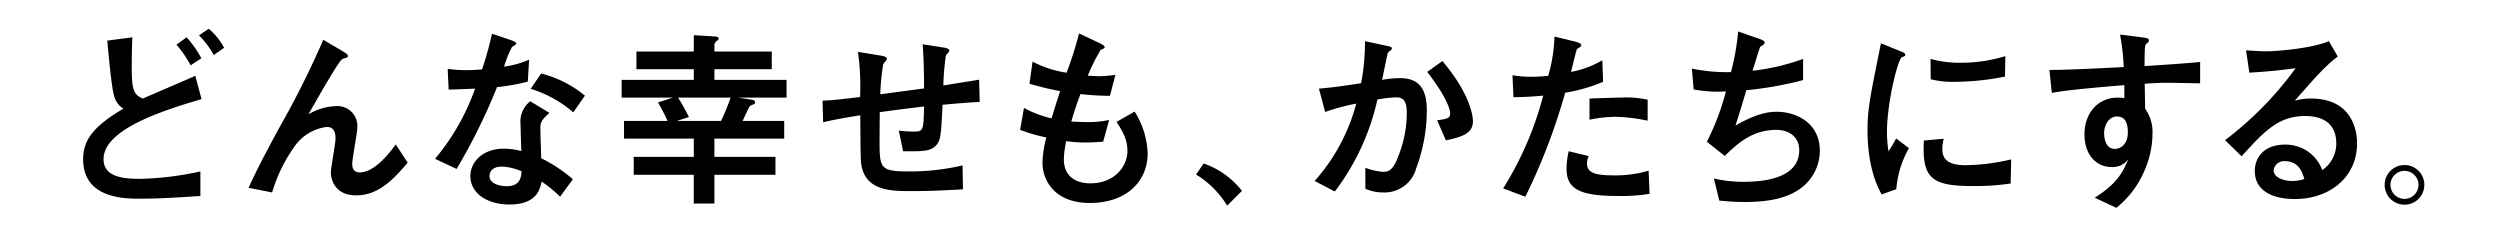 <svg id="グループ_651" data-name="グループ 651" xmlns="http://www.w3.org/2000/svg" xmlns:xlink="http://www.w3.org/1999/xlink" width="424" height="39" viewBox="0 0 424 39">
  <defs>
    <clipPath id="clip-path">
      <rect id="長方形_277" data-name="長方形 277" width="424" height="39" fill="none"/>
    </clipPath>
  </defs>
  <rect id="長方形_276" data-name="長方形 276" width="424" height="39" transform="translate(0 0)" fill="#fff"/>
  <g id="グループ_647" data-name="グループ 647" transform="translate(0 0)">
    <g id="グループ_646" data-name="グループ 646" clip-path="url(#clip-path)">
      <path id="パス_2521" data-name="パス 2521" d="M31.453,32.359c-3.4.23-6.826.462-10.222.462-2.606,0-9.662,0-9.662-6.694,0-3.265,1.781-5.607,6.826-8.573a3.538,3.538,0,0,1-1.55-2.078c-.461-1.418-.989-7.353-1.187-9.463l4.255-.561c-.067,1.682-.1,3.3-.1,5.242,0,3.694.363,4.518,1.88,5.145,1.253-.561,7.518-3.231,8.9-3.858l1.054,3.956c-6.859,2.012-16.618,5.178-16.618,10.19,0,3.132,3.626,3.33,6.3,3.33A53.129,53.129,0,0,0,31.453,28.2ZM29.8,10.2A19.893,19.893,0,0,0,27.4,6.7l1.714-1.253a18.153,18.153,0,0,1,2.507,3.561Zm3.924-1.748a14.909,14.909,0,0,0-2.506-3.33L32.87,4a10.731,10.731,0,0,1,2.606,3.231Z" transform="translate(2.532 0.876)"/>
      <path id="パス_2522" data-name="パス 2522" d="M34.59,30.636c1.418-3.165,3.429-6.924,5.277-10.321A152.623,152.623,0,0,0,47.253,5.542l3.264,1.912c.362.23.923.561.923.825a.287.287,0,0,1-.2.263,6.912,6.912,0,0,0-.758.263c-.627.363-4.056,6.4-5.737,9.366A9.825,9.825,0,0,1,49.4,16.787a3.376,3.376,0,0,1,3.627,3.66c0,.89-.858,5.176-.858,6.166,0,.561.166,1.418,1.254,1.418,2.572,0,5.111-3.363,6.132-4.749l2.012,3.1c-2.309,2.7-4.88,5.54-8.739,5.54-3.791,0-4.287-2.968-4.287-3.858,0-.825.792-4.88.792-5.8,0-1.681-.792-1.945-1.485-1.945a7.8,7.8,0,0,0-5.242,3,25.954,25.954,0,0,0-4.024,8.111Z" transform="translate(7.572 1.213)"/>
      <path id="パス_2523" data-name="パス 2523" d="M73.261,5.727c.362.132,1.054.362,1.054.658,0,.1-.561.463-.725.562a17.862,17.862,0,0,0-1.352,3.33,16.423,16.423,0,0,0,4.254-1.187l-.232,3.726a33.793,33.793,0,0,1-5.21.924,100.691,100.691,0,0,1-6.859,13.883l-3.66-1.715A38.406,38.406,0,0,0,67.325,14c-1.352.066-3.133.133-4.484.165l-.166-3.494c.726.066,1.88.2,3.134.2.923,0,1.781-.067,2.7-.132A58.035,58.035,0,0,0,70.194,4.7Zm8.475,26.61A19.863,19.863,0,0,0,78.6,29.765c-.263,1.385-.89,3.891-5.473,3.891-3.66,0-6.6-1.847-6.6-4.813,0-2.573,2.31-4.65,5.574-4.65a11.7,11.7,0,0,1,3.067.395c-.033-.724-.133-3.891-.133-4.55a4.321,4.321,0,0,1,1.649-3.891l3.265,1.978c-1.55,1.286-1.55,1.814-1.55,2.738,0,.791.132,4.253.132,4.945a24.832,24.832,0,0,1,5.375,3.561Zm-9.861-5.111c-1.912,0-2.11,1.22-2.11,1.582,0,1.419,1.978,1.748,2.9,1.748,2.373,0,2.473-1.615,2.539-2.539a9.379,9.379,0,0,0-3.331-.791m12.1-9.2a19.909,19.909,0,0,0-7.222-3.991l1.781-2.6a19.022,19.022,0,0,1,7.421,3.759Z" transform="translate(13.25 1.029)"/>
      <path id="パス_2524" data-name="パス 2524" d="M86.5,15.478v-3H98.733V10.663H89.005v-3h9.728V4.892l3.2.2c.628.033,1.023.066,1.023.362,0,.2-.3.4-.494.561a.988.988,0,0,0-.232.792v.857h9.728v3h-9.728v1.814h12.234v3H106.22l1.945.3c.659.1.956.133.956.495,0,.264-.1.3-.692.528-.23.1-.4.462-.594.89-.165.363-.594,1.22-.824,1.748h7.056v3H102.229v3.1h10.355v3.034H102.229v4.88h-3.5v-4.88H88.544V25.534H98.733v-3.1H86.9v-3h7.387c-.462-1.021-.758-1.582-1.616-3.132l2.539-.824Zm9.563,0c.659,1.056,1.22,2.044,1.847,3.3l-2.045.659h7.486a31.032,31.032,0,0,0,1.615-3.956Z" transform="translate(18.934 1.071)"/>
      <path id="パス_2525" data-name="パス 2525" d="M135.034,6.725c.1,0,.924.132.924.528,0,.165-.528.692-.594.824a42.909,42.909,0,0,0-.429,5.079c.89-.165,4.716-.759,6.068-.99l.1,3.759c-2.539.166-3.759.264-6.3.495-.232,4.814-.3,5.87-.957,6.727-.956,1.187-2.276,1.187-5.737,1.154l-.725-3.5a19.142,19.142,0,0,0,2.506.166c1.681,0,1.681-.2,1.781-4.255-2.869.33-5.045.626-7.519.957,0,.659-.033,3.825-.033,4.55,0,5.013,0,5.507,5.078,5.507a39.018,39.018,0,0,0,9-1.021l.066,4.055c-3.989.232-6.166.3-8.87.3-3.364,0-8.178,0-8.442-5.276-.066-1.087-.1-6.4-.1-7.584-1.253.2-4.287.692-6.3,1.187l-.1-3.66c1.615-.066,3.165-.232,6.364-.626a41.5,41.5,0,0,0-.363-7.651l3.859.626c.329.067,1.054.166,1.054.594,0,.165-.561.725-.627.891a37.047,37.047,0,0,0-.495,5.078l7.421-.988c0-2.045-.034-4.782-.232-7.486Z" transform="translate(25.054 1.349)"/>
      <path id="パス_2526" data-name="パス 2526" d="M156.02,23.017c-.626.033-1.715.132-2.935.132a21.618,21.618,0,0,1-3.331-.23,17.3,17.3,0,0,0-.395,3.067c0,2.869,1.978,4.089,4.484,4.089,4.122,0,6.3-2.869,6.3-5.508,0-1.714-.592-3-1.845-4.912l3.066-1.748a14.187,14.187,0,0,1,2.21,7.122c0,4.485-3.363,8.376-9.827,8.376-6,0-8.013-3.891-8.013-6.826a18.013,18.013,0,0,1,.659-4.287,27.22,27.22,0,0,1-4.451-1.286l.659-3.727a17.718,17.718,0,0,0,4.683,1.781c.428-1.516,1.12-3.626,1.45-4.616-1.912-.363-3.2-.692-5.21-1.253l.527-3.759a18.036,18.036,0,0,0,5.771,1.879,59.111,59.111,0,0,0,2.11-6.661l3.5,1.649c.3.132.857.428.857.692,0,.165-.263.263-.692.461a31.425,31.425,0,0,0-2.177,4.354c.363.033,1.254.1,1.945.1a21.285,21.285,0,0,0,2.738-.232l-.923,3.56a48.041,48.041,0,0,1-5.013-.295c-.758,2.044-1.153,3.3-1.549,4.65.594.032,1.518.1,2.836.1a16.278,16.278,0,0,0,3.593-.363Z" transform="translate(31.07 1.018)"/>
      <path id="パス_2527" data-name="パス 2527" d="M167.707,22.748a14.022,14.022,0,0,1,6.5,4.65L171.7,29.9a15.808,15.808,0,0,0-5.275-5.276Z" transform="translate(36.429 4.978)"/>
      <path id="パス_2528" data-name="パス 2528" d="M182.923,29.44a31.978,31.978,0,0,0,7.057-13.125,37.077,37.077,0,0,0-5.277,1.419l-1.056-3.958c2.44-.2,4.65-.527,7.156-.923a36.69,36.69,0,0,0,.659-7.123l3.363.725c.99.2,1.187.264,1.187.495a.281.281,0,0,1-.066.232,3.291,3.291,0,0,0-.627.561c-.1.395-.725,3.429-.956,4.55a18.131,18.131,0,0,1,2.967-.3c2.968,0,4.617,1.419,4.617,5.475a28.2,28.2,0,0,1-1.781,9.759,5.559,5.559,0,0,1-5.672,4.155,7.124,7.124,0,0,1-2.968-.626V27.2a10.645,10.645,0,0,0,3.034.692c.923,0,1.682-.329,2.506-2.539a19.81,19.81,0,0,0,1.483-7.518c0-2.276-.857-2.572-1.813-2.572a20.122,20.122,0,0,0-3.167.362,40.206,40.206,0,0,1-7.221,15.6ZM203.7,19.152c1.615-.23,2.209-.33,2.209-1.154,0-.462-.3-2.407-3.891-7.056L204.588,9.1c4.913,5.8,5.178,9.562,5.178,10.221,0,2.012-1.748,2.639-4.584,3.232Z" transform="translate(40.041 1.254)"/>
      <path id="パス_2529" data-name="パス 2529" d="M221.356,5.94c.263.066,1.023.3,1.023.528a.471.471,0,0,1-.1.329c-.1.1-.561.363-.628.462-.1.133-.857,3.331-.989,3.825a16.25,16.25,0,0,0,5.308-1.978l.133,3.66a27.921,27.921,0,0,1-6.431,1.847,102.469,102.469,0,0,1-6.76,17.642l-3.759-1.418a56.19,56.19,0,0,0,6.793-15.729c-1.88.166-2.935.232-5.045.264l-.166-3.727a17.718,17.718,0,0,0,3.2.264,26.007,26.007,0,0,0,2.868-.166,26.98,26.98,0,0,0,1.056-6.66Zm12.63,25.819a29.518,29.518,0,0,1-5.342.363c-6.135,0-8.74-.99-8.74-4.551a13.408,13.408,0,0,1,.363-3.032l3.4.824a2.729,2.729,0,0,0-.3,1.22c0,1.253.692,2.044,4.353,2.044a19.878,19.878,0,0,0,6.1-.791Zm-.33-12.4a28.819,28.819,0,0,0-5.342-.659,21.527,21.527,0,0,0-4.517.495V15.6c.857-.033,4.682-.165,5.441-.165a16.594,16.594,0,0,1,4.419.362Z" transform="translate(45.783 1.112)"/>
      <path id="パス_2530" data-name="パス 2530" d="M246.593,5.533c.559.2,1.154.4,1.154.725a.309.309,0,0,1-.133.3,3.331,3.331,0,0,1-.627.429c-.065.1-1.12,3.529-1.285,4.056a37.219,37.219,0,0,0,8.572-2.011v3.593a59.834,59.834,0,0,1-9.628,1.715c-.4,1.353-1.056,3.594-1.847,6C246.691,18.1,248.7,18,249.857,18c2.968,0,7.255,1.682,7.255,6.628a7.933,7.933,0,0,1-3.693,6.661c-1.781,1.154-4.418,2.011-9,2.011-2.11,0-3.495-.165-4.353-.23l-.923-3.759a21.177,21.177,0,0,0,4.946.561c1.88,0,9.529,0,9.529-5.342,0-2.341-1.814-3.463-3.858-3.463-4.188,0-6.694,2.407-8.771,4.42l-3.034-2.407a42.18,42.18,0,0,0,3.231-8.54,21.263,21.263,0,0,1-5.474-.33l-.3-3.529a29.862,29.862,0,0,0,6.628.595,40.354,40.354,0,0,0,1.22-6.893Z" transform="translate(51.531 0.958)"/>
      <path id="パス_2531" data-name="パス 2531" d="M262.259,31.651c-1.781-3.068-2.407-7.222-2.407-10.816,0-3.66.429-5.7,2.276-14.805l3.264,1.318c.659.263.858.363.858.626,0,.067,0,.165-.067.2a2.876,2.876,0,0,1-.494.2c-.659.264-2.539,7.618-2.539,12.7a20.759,20.759,0,0,0,.263,3.265,20.539,20.539,0,0,0,1.286-2.177l2.177,1.649a16.732,16.732,0,0,0-2.144,6.956ZM284.123,29.8a40.983,40.983,0,0,1-6.6.429c-6.926,0-8.442-1.45-8.112-7.717l3.363-.3a6.859,6.859,0,0,0-.23,1.814c0,1.715,1.089,2.671,3.924,2.671a34.7,34.7,0,0,0,7.75-.988Zm-.957-18.135a43.739,43.739,0,0,1-8.343.889,16.046,16.046,0,0,1-4.253-.427l-.033-3.463a17.986,17.986,0,0,0,5.045.659,26.008,26.008,0,0,0,7.65-1.121Z" transform="translate(56.88 1.32)"/>
      <path id="パス_2532" data-name="パス 2532" d="M300.57,5.24c1.286.166,1.45.2,1.45.626,0,.166-.1.264-.329.429-.363.264-.363.4-.4,3.859,3.165-.2,6.266-.4,9.431-.694v3.627c-1.154-.033-4.813-.1-5.54-.1-1.352,0-2.506.066-3.858.165l.066,4.221a6.779,6.779,0,0,1,1.253,4.188,15.982,15.982,0,0,1-1.483,6.6,16.036,16.036,0,0,1-4.65,6.035l-3.66-1.715c3.958-2.506,4.815-4.484,5.706-6.562a3.281,3.281,0,0,1-2.9,1.353c-2.309,0-4.55-1.815-4.55-5.54,0-3.661,2.34-6.233,5.639-6.233a7.041,7.041,0,0,1,1.12.1V13.385c-9.3.758-11.211,1.121-12.3,1.319l-.4-3.891c3.165-.033,5.507-.133,12.6-.495a40.111,40.111,0,0,0-.626-5.507Zm-6.133,16.29c0,.495.1,2.67,1.814,2.67.791,0,2.209-.592,2.209-2.8,0-2.111-.791-2.7-1.912-2.7s-2.11,1.254-2.11,2.836" transform="translate(62.422 1.053)"/>
      <path id="パス_2533" data-name="パス 2533" d="M309.6,22.516a58.278,58.278,0,0,0,11.971-12.2c-3.33.429-4.353.528-7.849.758l-.561-3.792c.924.066,2.507.165,3.43.165,1.88,0,7.716-.494,10.618-1.714l1.517,2.6c-2.012,1.483-3.859,3.561-7.288,7.485a9.924,9.924,0,0,1,2.736-.362c6.563,0,7.816,4.846,7.816,7.617,0,5.7-4.616,9.43-10.585,9.43-2.21,0-6.76-.561-6.76-4.78,0-2.144,1.45-4.452,5.144-4.452a6.606,6.606,0,0,1,6.3,4.32,5.426,5.426,0,0,0,2.376-4.55c0-1.879-.759-4.617-5.31-4.617S316.194,21.1,312.4,25.252Zm10.157,3.561a1.783,1.783,0,0,0-1.913,1.549c0,1.253,1.748,1.814,3.165,1.814a6.7,6.7,0,0,0,2.045-.329c-.3-.99-.891-3.034-3.3-3.034" transform="translate(67.769 1.254)"/>
      <path id="パス_2534" data-name="パス 2534" d="M338.535,26.328a3.364,3.364,0,1,1-3.364-3.363,3.35,3.35,0,0,1,3.364,3.363m-5.739,0a2.374,2.374,0,0,0,4.749,0,2.374,2.374,0,0,0-4.749,0" transform="translate(72.631 5.026)"/>
    </g>
  </g>
</svg>

